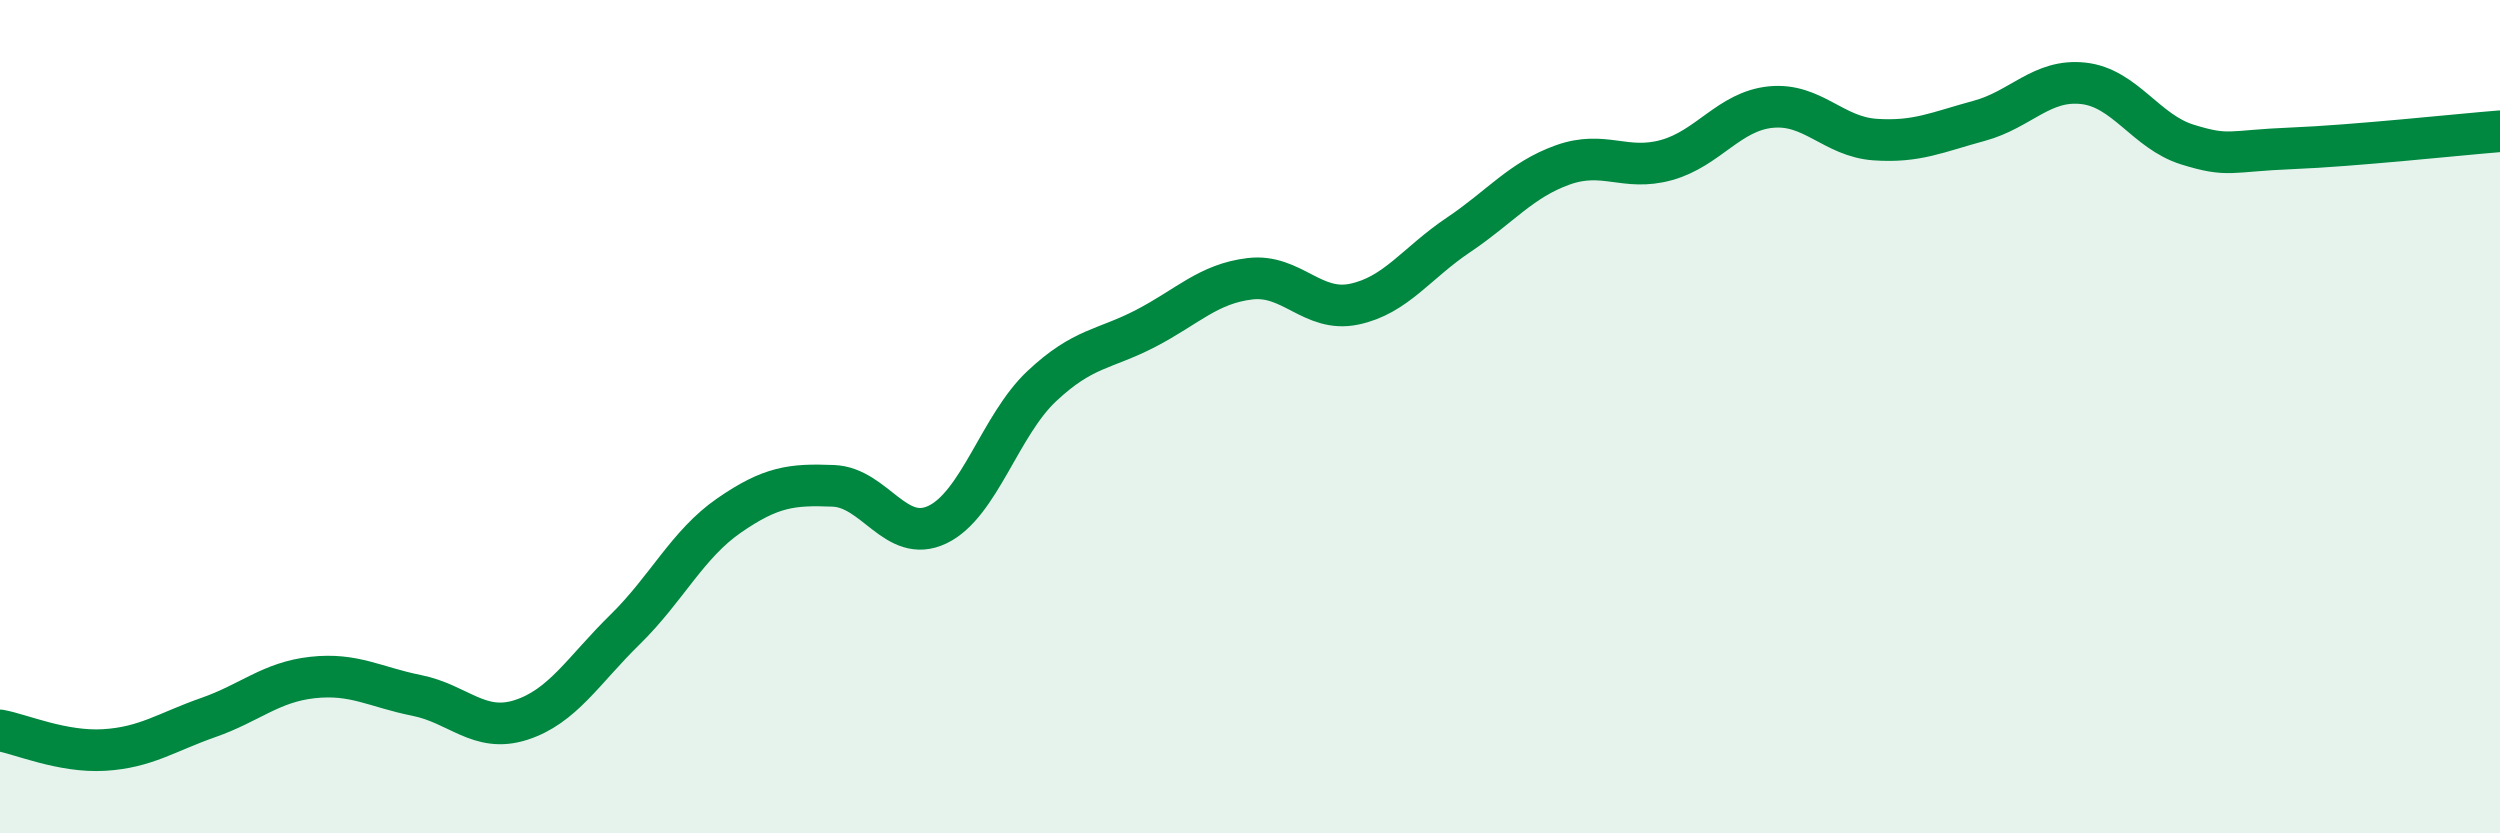 
    <svg width="60" height="20" viewBox="0 0 60 20" xmlns="http://www.w3.org/2000/svg">
      <path
        d="M 0,17.53 C 0.5,17.62 1.5,18.06 2.5,18 C 3.5,17.94 4,17.57 5,17.22 C 6,16.87 6.5,16.37 7.5,16.26 C 8.5,16.15 9,16.49 10,16.69 C 11,16.89 11.5,17.6 12.5,17.28 C 13.5,16.96 14,16.09 15,15.11 C 16,14.13 16.5,13.06 17.5,12.37 C 18.5,11.68 19,11.62 20,11.66 C 21,11.7 21.5,13.07 22.5,12.59 C 23.5,12.11 24,10.21 25,9.27 C 26,8.33 26.5,8.4 27.5,7.88 C 28.5,7.36 29,6.81 30,6.69 C 31,6.57 31.5,7.51 32.5,7.3 C 33.5,7.09 34,6.31 35,5.64 C 36,4.97 36.5,4.32 37.5,3.96 C 38.5,3.6 39,4.12 40,3.84 C 41,3.56 41.5,2.67 42.5,2.57 C 43.5,2.47 44,3.28 45,3.35 C 46,3.42 46.5,3.17 47.5,2.9 C 48.5,2.63 49,1.89 50,2 C 51,2.11 51.5,3.16 52.5,3.47 C 53.5,3.78 53.5,3.62 55,3.56 C 56.5,3.5 59,3.23 60,3.15L60 20L0 20Z"
        fill="#008740"
        opacity="0.1"
        stroke-linecap="round"
        stroke-linejoin="round"
      />
      <path
        d="M 0,17.53 C 0.5,17.62 1.5,18.06 2.5,18 C 3.5,17.94 4,17.57 5,17.22 C 6,16.87 6.5,16.37 7.5,16.26 C 8.5,16.15 9,16.49 10,16.69 C 11,16.89 11.5,17.6 12.5,17.28 C 13.5,16.96 14,16.09 15,15.11 C 16,14.13 16.5,13.06 17.5,12.37 C 18.5,11.68 19,11.62 20,11.66 C 21,11.7 21.5,13.07 22.5,12.59 C 23.5,12.11 24,10.21 25,9.27 C 26,8.33 26.5,8.4 27.5,7.88 C 28.5,7.36 29,6.81 30,6.69 C 31,6.57 31.5,7.51 32.5,7.3 C 33.5,7.09 34,6.31 35,5.64 C 36,4.97 36.5,4.32 37.5,3.96 C 38.5,3.6 39,4.12 40,3.84 C 41,3.56 41.5,2.67 42.5,2.57 C 43.5,2.47 44,3.28 45,3.35 C 46,3.42 46.5,3.17 47.5,2.9 C 48.5,2.63 49,1.89 50,2 C 51,2.11 51.5,3.16 52.5,3.47 C 53.5,3.78 53.5,3.62 55,3.56 C 56.5,3.5 59,3.23 60,3.15"
        stroke="#008740"
        stroke-width="1"
        fill="none"
        stroke-linecap="round"
        stroke-linejoin="round"
      />
    </svg>
  